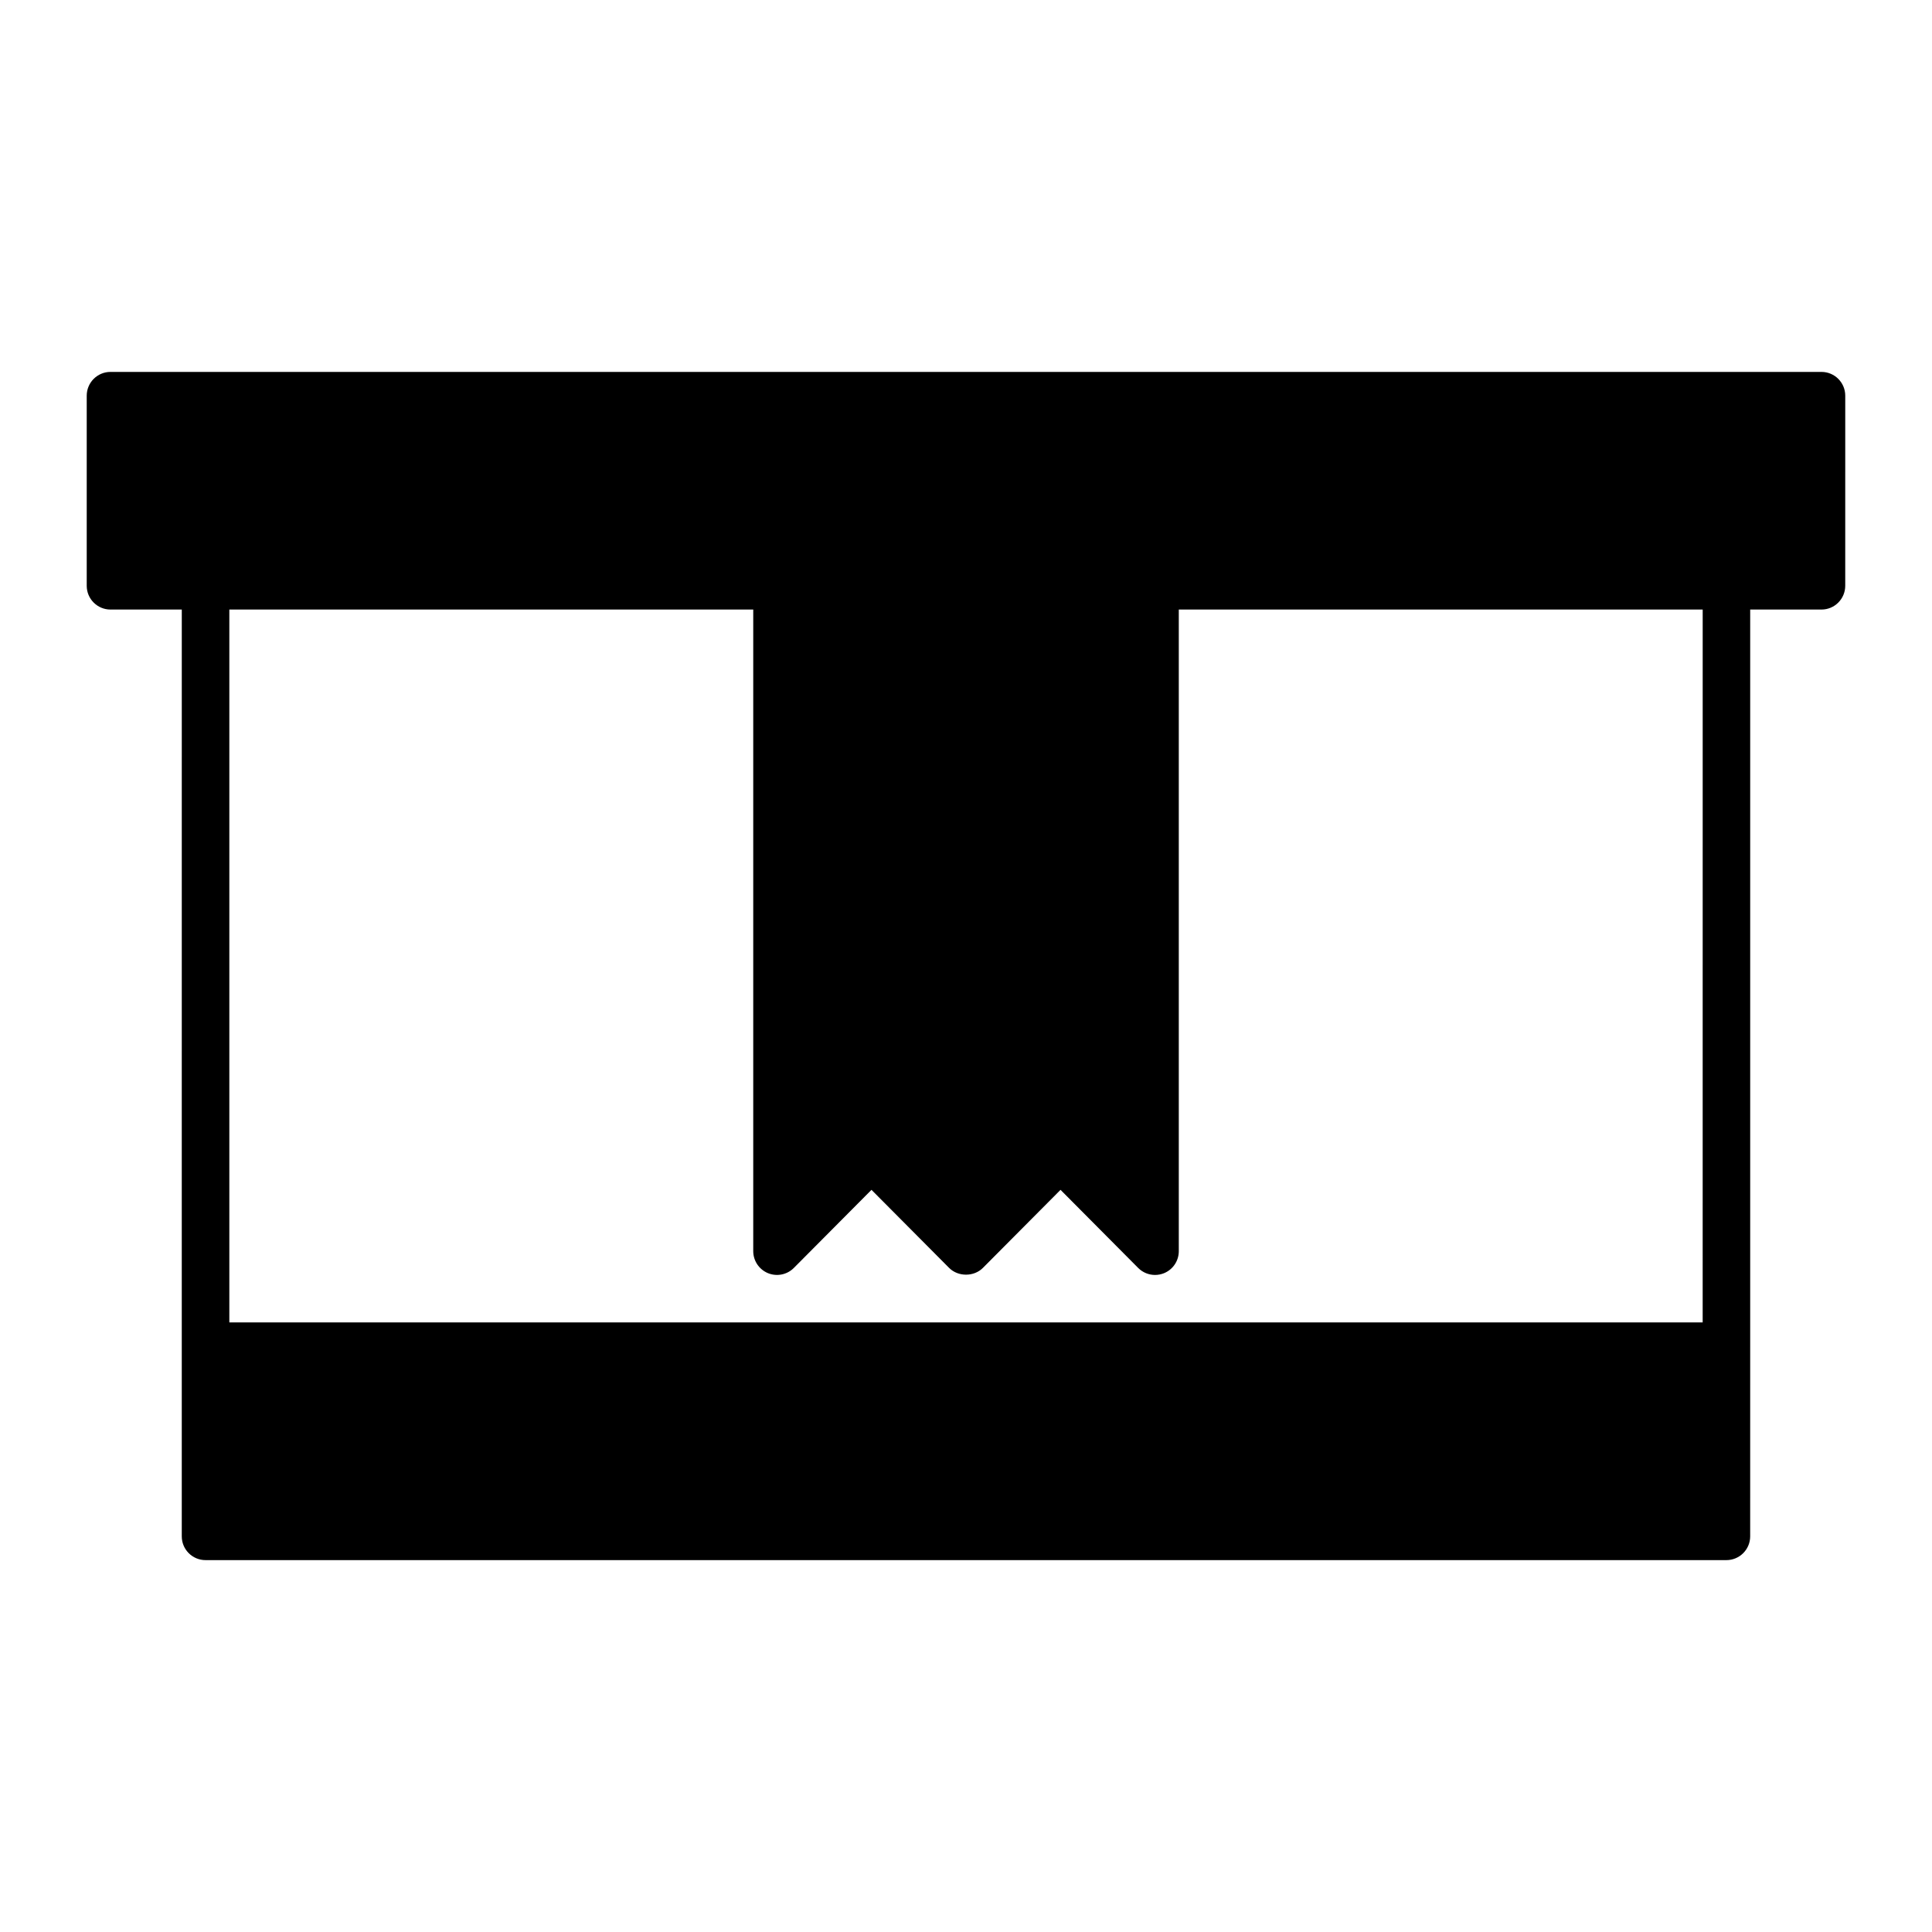 <?xml version="1.0" encoding="UTF-8"?>
<!-- The Best Svg Icon site in the world: iconSvg.co, Visit us! https://iconsvg.co -->
<svg fill="#000000" width="800px" height="800px" version="1.1" viewBox="144 144 512 512" xmlns="http://www.w3.org/2000/svg">
 <path d="m626.71 242.56h-453.43c-3.477 0-6.297 2.82-6.297 6.297v50.383c0 3.477 2.82 6.297 6.297 6.297h18.895l-0.004 195.23v50.383c0 3.477 2.82 6.297 6.297 6.297h403.05c3.477 0 6.297-2.82 6.297-6.297l0.004-50.383v-195.23h18.891c3.477 0 6.297-2.82 6.297-6.297l0.004-50.383c0-3.477-2.824-6.297-6.301-6.297zm-31.484 251.9h-390.45v-188.93h138.84v170.04c0 2.551 1.543 4.848 3.894 5.824 2.352 0.969 5.066 0.43 6.867-1.379l20.574-20.695 20.582 20.695c2.371 2.379 6.566 2.379 8.934 0l20.582-20.695 20.574 20.695c1.203 1.215 2.828 1.859 4.469 1.859 0.812 0 1.621-0.156 2.402-0.473 2.359-0.973 3.894-3.269 3.894-5.824v-170.04h138.84z"/>
</svg>